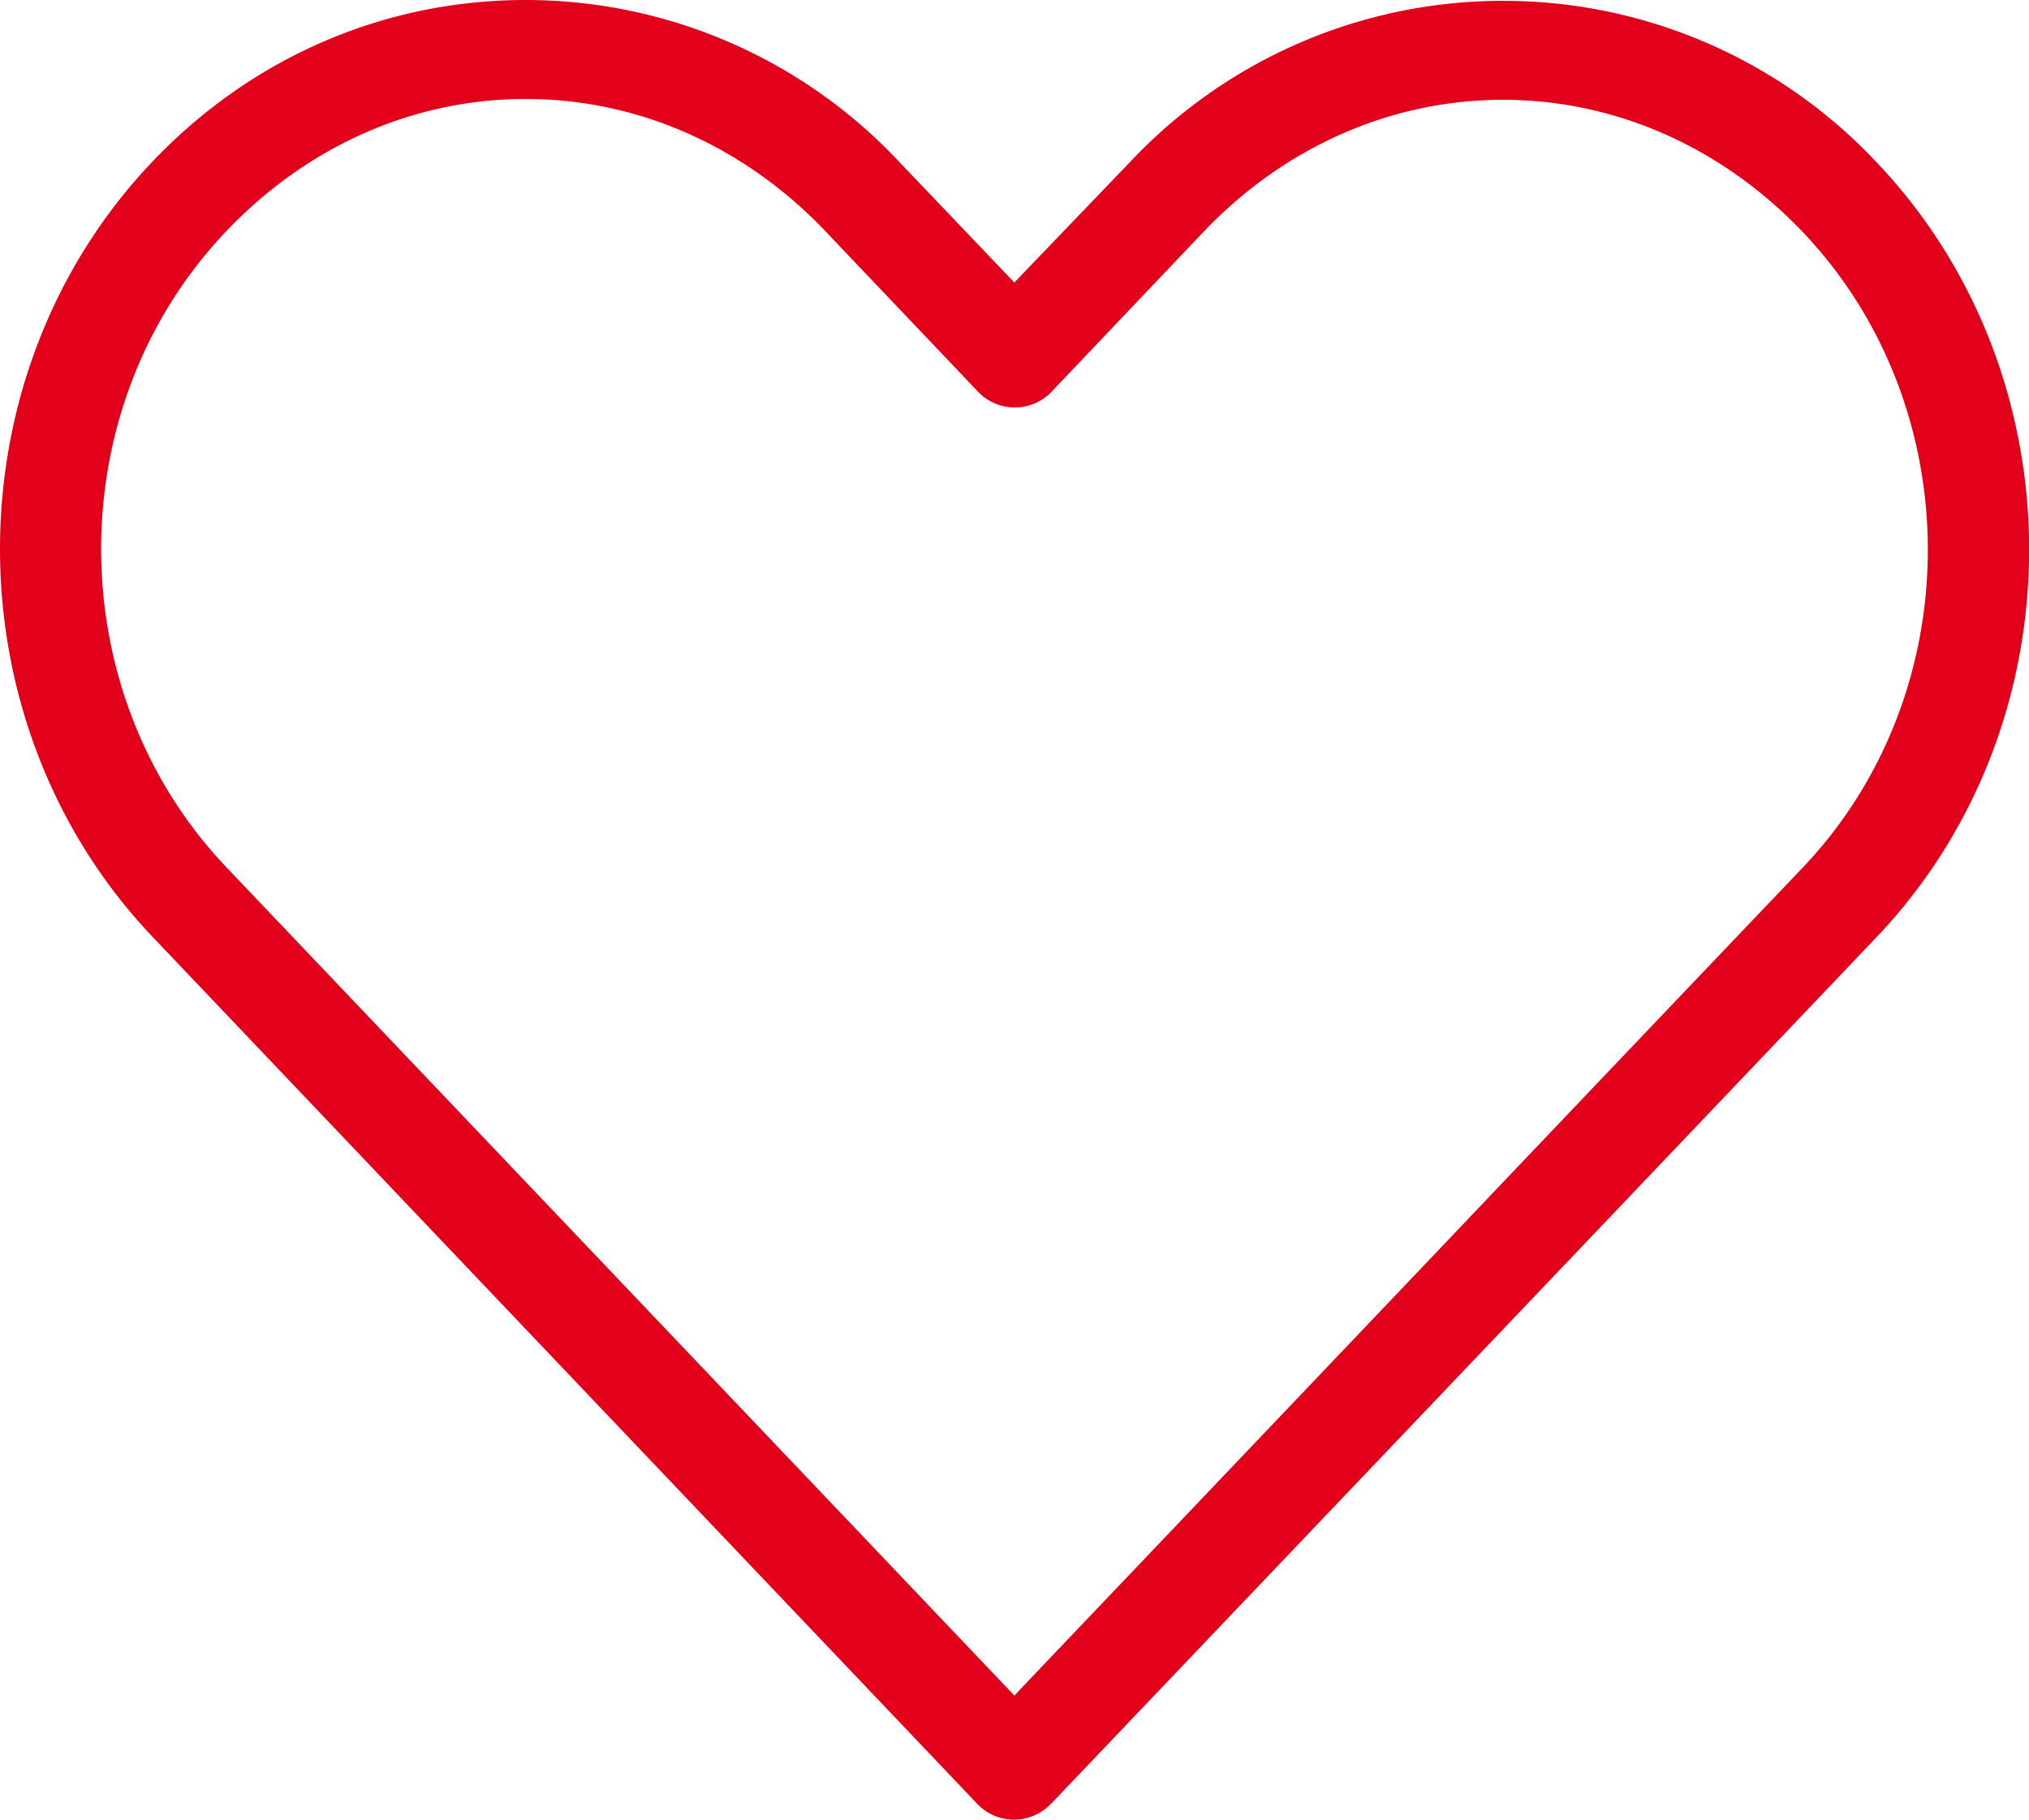 <?xml version="1.0" encoding="UTF-8"?> <svg xmlns="http://www.w3.org/2000/svg" viewBox="0 0 432.31 387.79"><defs><style>.cls-1{fill:#e2001a;}</style></defs><g id="Ebene_2" data-name="Ebene 2"><g id="Ebene_1-2" data-name="Ebene 1"><path class="cls-1" d="M384.06,184.94q-38.4,40.27-76.7,80.56Q262.69,312.44,218,359.36l-1.86,2L48.21,184.8c-35.55-37.42-35.55-98.21,0-135.53C65.52,31.09,88.15,21.09,112,21.09s46.55,10,63.86,28.18l32.54,34.22a10.72,10.72,0,0,0,7.58,3.34,1.14,1.14,0,0,0,.26,0,10.78,10.78,0,0,0,7.48-3L256.43,49.4c17.29-18.14,40-28.13,63.81-28.13s46.52,10,63.82,28.13c35.59,37.37,35.59,98.19,0,135.54M320.24.18a108.89,108.89,0,0,0-79.46,34.34L216.12,60.21,191.49,34.39A109,109,0,0,0,112,0C81.88,0,53.66,12.21,32.53,34.39c-43.37,45.53-43.37,119.67,0,165.29l175.7,184.76a10.71,10.71,0,0,0,7.57,3.35h.25a10.77,10.77,0,0,0,7.48-3c.29-.29.45-.45.61-.58l78-81.89q48.83-51.27,97.61-102.52c43.45-45.55,43.45-119.73,0-165.3A108.94,108.94,0,0,0,320.24.18"></path></g></g></svg> 